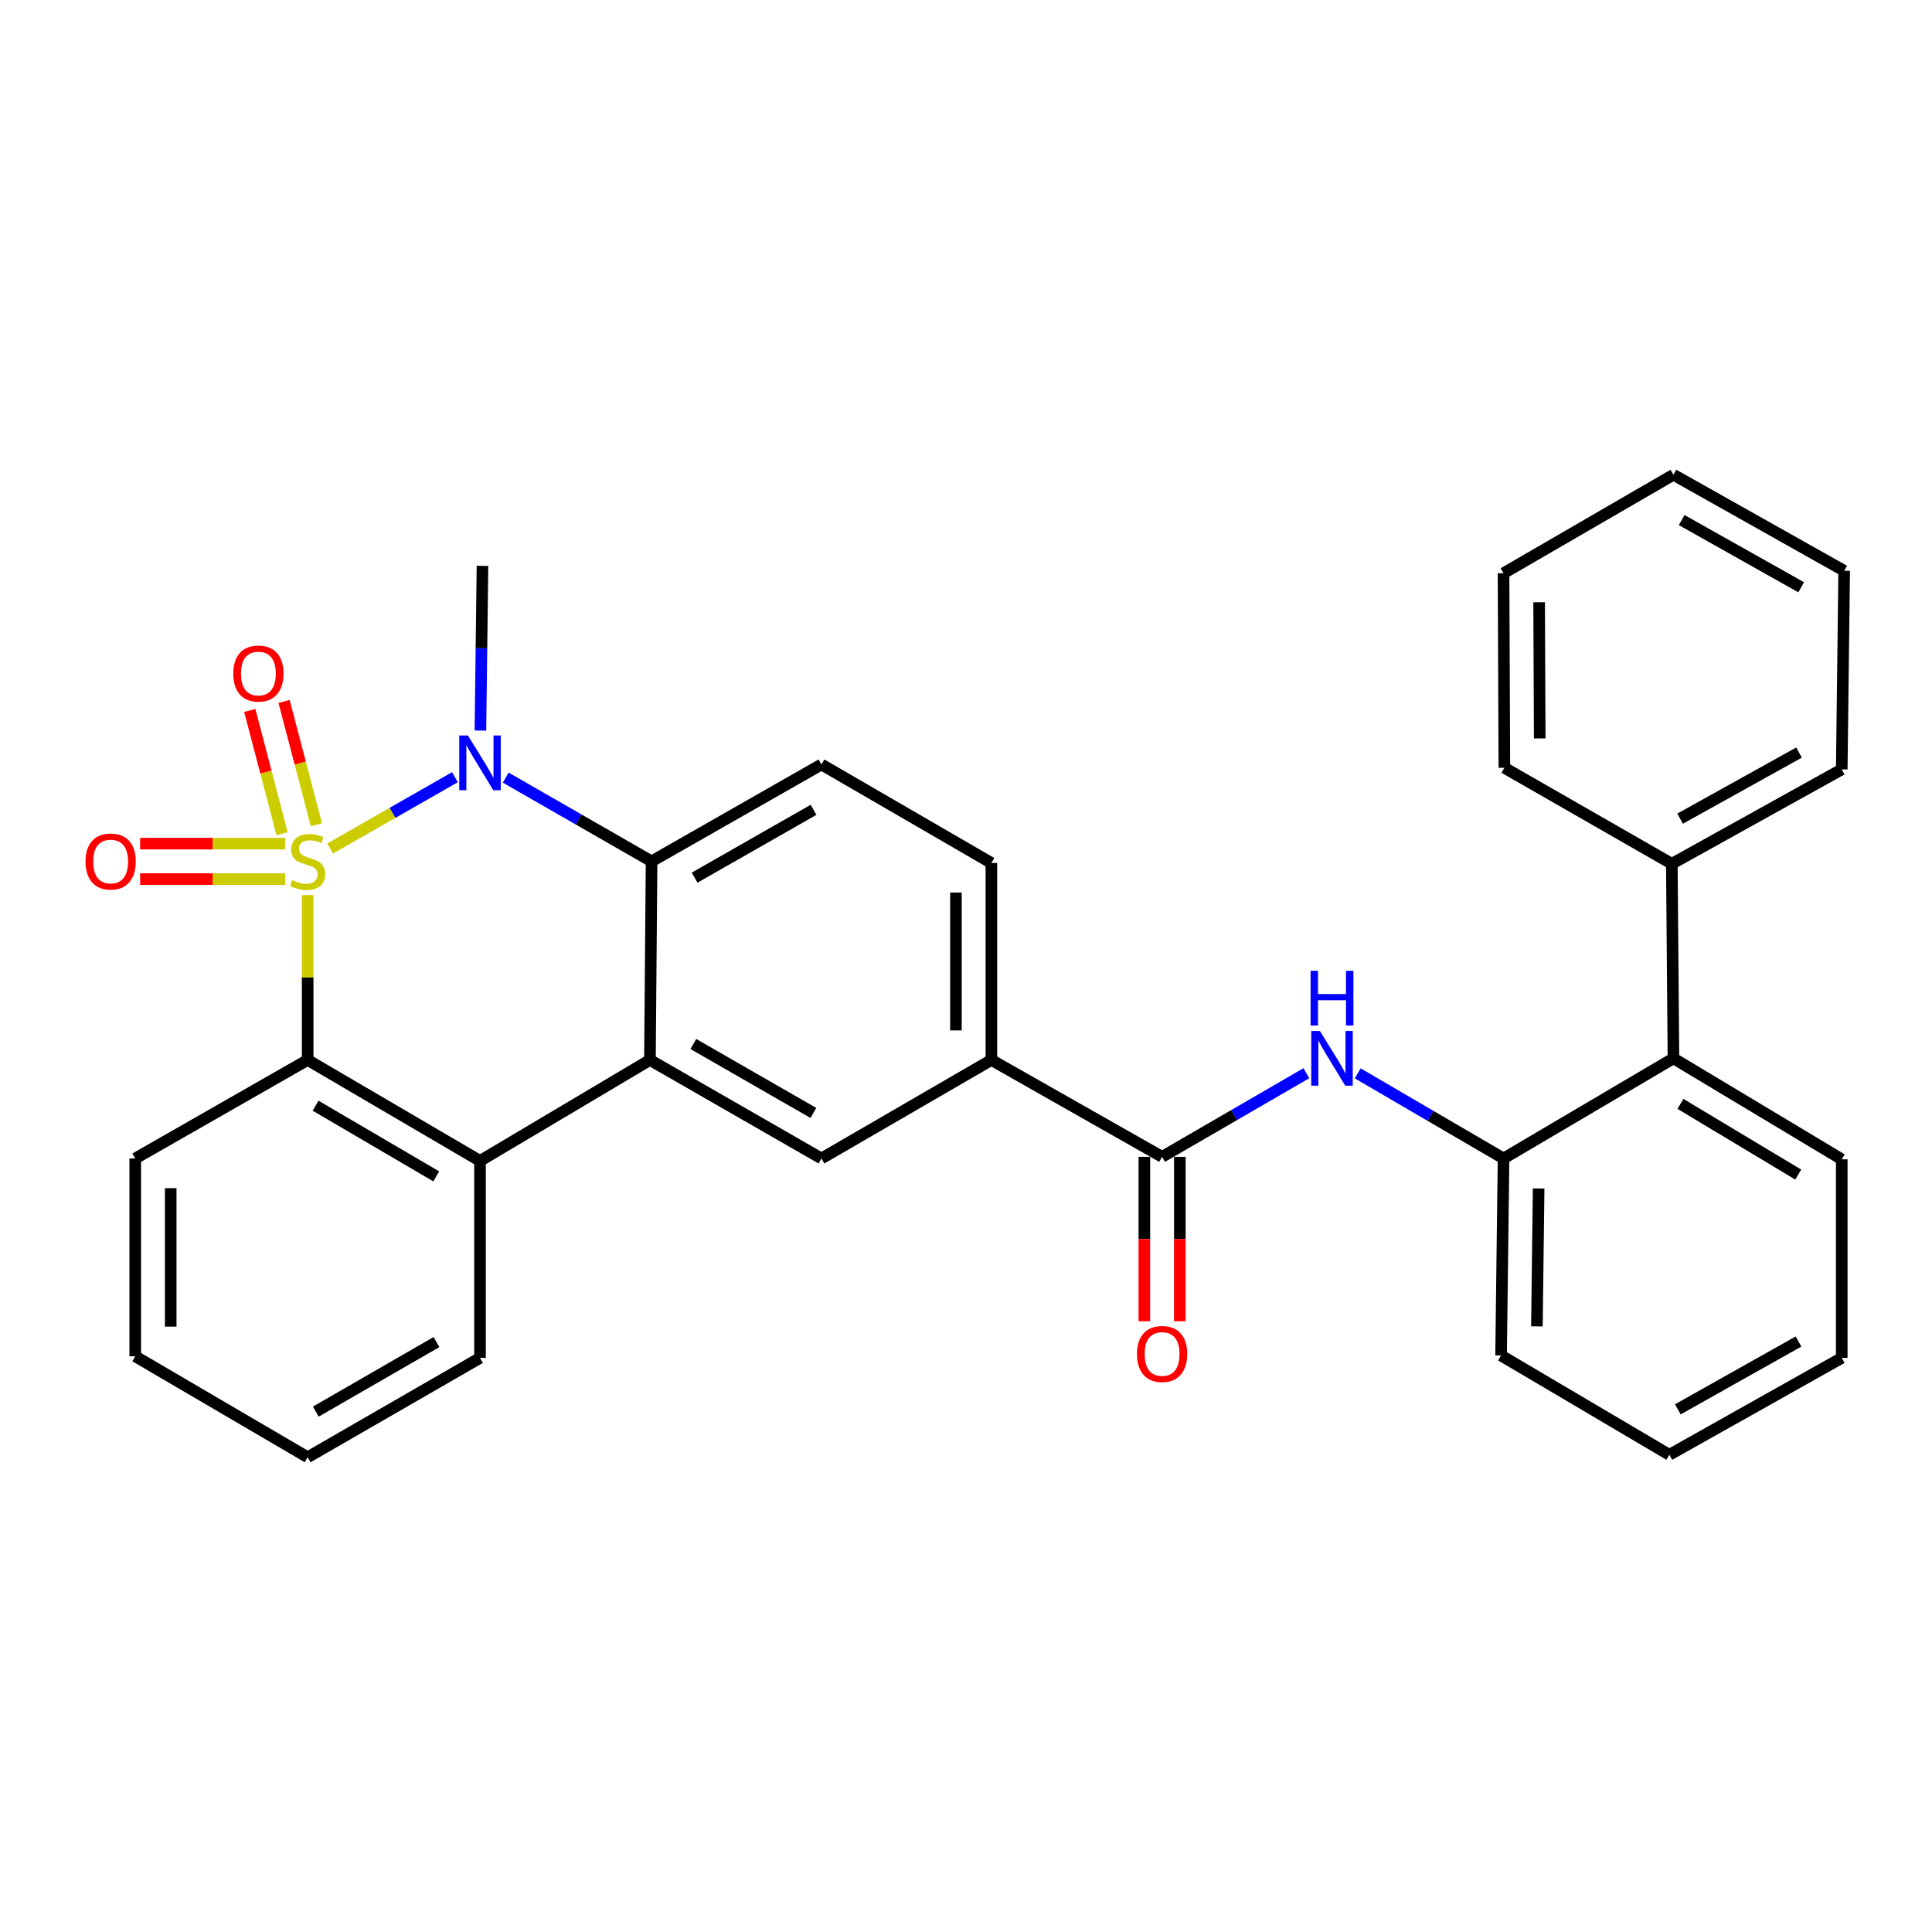 <?xml version='1.0' encoding='iso-8859-1'?>
<svg version='1.1' baseProfile='full'
              xmlns='http://www.w3.org/2000/svg'
                      xmlns:rdkit='http://www.rdkit.org/xml'
                      xmlns:xlink='http://www.w3.org/1999/xlink'
                  xml:space='preserve'
width='1000px' height='1000px' viewBox='0 0 1000 1000'>
<!-- END OF HEADER -->
<rect style='opacity:1.0;fill:#FFFFFF;stroke:none' width='1000' height='1000' x='0' y='0'> </rect>
<path class='bond-0' d='M 170.894,439.183 L 203.187,420.726' style='fill:none;fill-rule:evenodd;stroke:#CCCC00;stroke-width:6px;stroke-linecap:butt;stroke-linejoin:miter;stroke-opacity:1' />
<path class='bond-0' d='M 203.187,420.726 L 235.479,402.269' style='fill:none;fill-rule:evenodd;stroke:#0000FF;stroke-width:6px;stroke-linecap:butt;stroke-linejoin:miter;stroke-opacity:1' />
<path class='bond-1' d='M 159.245,463.291 L 159.245,505.961' style='fill:none;fill-rule:evenodd;stroke:#CCCC00;stroke-width:6px;stroke-linecap:butt;stroke-linejoin:miter;stroke-opacity:1' />
<path class='bond-1' d='M 159.245,505.961 L 159.245,548.632' style='fill:none;fill-rule:evenodd;stroke:#000000;stroke-width:6px;stroke-linecap:butt;stroke-linejoin:miter;stroke-opacity:1' />
<path class='bond-8' d='M 147.616,436.664 L 110.073,436.664' style='fill:none;fill-rule:evenodd;stroke:#CCCC00;stroke-width:6px;stroke-linecap:butt;stroke-linejoin:miter;stroke-opacity:1' />
<path class='bond-8' d='M 110.073,436.664 L 72.529,436.664' style='fill:none;fill-rule:evenodd;stroke:#FF0000;stroke-width:6px;stroke-linecap:butt;stroke-linejoin:miter;stroke-opacity:1' />
<path class='bond-8' d='M 147.616,455.019 L 110.073,455.019' style='fill:none;fill-rule:evenodd;stroke:#CCCC00;stroke-width:6px;stroke-linecap:butt;stroke-linejoin:miter;stroke-opacity:1' />
<path class='bond-8' d='M 110.073,455.019 L 72.529,455.019' style='fill:none;fill-rule:evenodd;stroke:#FF0000;stroke-width:6px;stroke-linecap:butt;stroke-linejoin:miter;stroke-opacity:1' />
<path class='bond-9' d='M 163.763,426.88 L 155.399,394.972' style='fill:none;fill-rule:evenodd;stroke:#CCCC00;stroke-width:6px;stroke-linecap:butt;stroke-linejoin:miter;stroke-opacity:1' />
<path class='bond-9' d='M 155.399,394.972 L 147.035,363.065' style='fill:none;fill-rule:evenodd;stroke:#FF0000;stroke-width:6px;stroke-linecap:butt;stroke-linejoin:miter;stroke-opacity:1' />
<path class='bond-9' d='M 146.007,431.534 L 137.643,399.626' style='fill:none;fill-rule:evenodd;stroke:#CCCC00;stroke-width:6px;stroke-linecap:butt;stroke-linejoin:miter;stroke-opacity:1' />
<path class='bond-9' d='M 137.643,399.626 L 129.279,367.719' style='fill:none;fill-rule:evenodd;stroke:#FF0000;stroke-width:6px;stroke-linecap:butt;stroke-linejoin:miter;stroke-opacity:1' />
<path class='bond-3' d='M 261.753,402.491 L 299.502,424.166' style='fill:none;fill-rule:evenodd;stroke:#0000FF;stroke-width:6px;stroke-linecap:butt;stroke-linejoin:miter;stroke-opacity:1' />
<path class='bond-3' d='M 299.502,424.166 L 337.252,445.841' style='fill:none;fill-rule:evenodd;stroke:#000000;stroke-width:6px;stroke-linecap:butt;stroke-linejoin:miter;stroke-opacity:1' />
<path class='bond-17' d='M 248.662,378.145 L 249.195,335.517' style='fill:none;fill-rule:evenodd;stroke:#0000FF;stroke-width:6px;stroke-linecap:butt;stroke-linejoin:miter;stroke-opacity:1' />
<path class='bond-17' d='M 249.195,335.517 L 249.727,292.89' style='fill:none;fill-rule:evenodd;stroke:#000000;stroke-width:6px;stroke-linecap:butt;stroke-linejoin:miter;stroke-opacity:1' />
<path class='bond-4' d='M 159.245,548.632 L 248.453,600.883' style='fill:none;fill-rule:evenodd;stroke:#000000;stroke-width:6px;stroke-linecap:butt;stroke-linejoin:miter;stroke-opacity:1' />
<path class='bond-4' d='M 163.349,572.308 L 225.795,608.884' style='fill:none;fill-rule:evenodd;stroke:#000000;stroke-width:6px;stroke-linecap:butt;stroke-linejoin:miter;stroke-opacity:1' />
<path class='bond-18' d='M 159.245,548.632 L 70.007,599.629' style='fill:none;fill-rule:evenodd;stroke:#000000;stroke-width:6px;stroke-linecap:butt;stroke-linejoin:miter;stroke-opacity:1' />
<path class='bond-2' d='M 336.406,548.632 L 248.453,600.883' style='fill:none;fill-rule:evenodd;stroke:#000000;stroke-width:6px;stroke-linecap:butt;stroke-linejoin:miter;stroke-opacity:1' />
<path class='bond-7' d='M 336.406,548.632 L 425.185,599.629' style='fill:none;fill-rule:evenodd;stroke:#000000;stroke-width:6px;stroke-linecap:butt;stroke-linejoin:miter;stroke-opacity:1' />
<path class='bond-7' d='M 358.866,540.365 L 421.011,576.063' style='fill:none;fill-rule:evenodd;stroke:#000000;stroke-width:6px;stroke-linecap:butt;stroke-linejoin:miter;stroke-opacity:1' />
<path class='bond-31' d='M 336.406,548.632 L 337.252,445.841' style='fill:none;fill-rule:evenodd;stroke:#000000;stroke-width:6px;stroke-linecap:butt;stroke-linejoin:miter;stroke-opacity:1' />
<path class='bond-12' d='M 337.252,445.841 L 425.185,395.69' style='fill:none;fill-rule:evenodd;stroke:#000000;stroke-width:6px;stroke-linecap:butt;stroke-linejoin:miter;stroke-opacity:1' />
<path class='bond-12' d='M 359.536,454.263 L 421.089,419.157' style='fill:none;fill-rule:evenodd;stroke:#000000;stroke-width:6px;stroke-linecap:butt;stroke-linejoin:miter;stroke-opacity:1' />
<path class='bond-19' d='M 248.453,600.883 L 248.453,702.848' style='fill:none;fill-rule:evenodd;stroke:#000000;stroke-width:6px;stroke-linecap:butt;stroke-linejoin:miter;stroke-opacity:1' />
<path class='bond-5' d='M 601.499,598.773 L 513.138,548.632' style='fill:none;fill-rule:evenodd;stroke:#000000;stroke-width:6px;stroke-linecap:butt;stroke-linejoin:miter;stroke-opacity:1' />
<path class='bond-6' d='M 601.499,598.773 L 638.83,577.133' style='fill:none;fill-rule:evenodd;stroke:#000000;stroke-width:6px;stroke-linecap:butt;stroke-linejoin:miter;stroke-opacity:1' />
<path class='bond-6' d='M 638.83,577.133 L 676.161,555.494' style='fill:none;fill-rule:evenodd;stroke:#0000FF;stroke-width:6px;stroke-linecap:butt;stroke-linejoin:miter;stroke-opacity:1' />
<path class='bond-14' d='M 592.321,598.773 L 592.321,641.32' style='fill:none;fill-rule:evenodd;stroke:#000000;stroke-width:6px;stroke-linecap:butt;stroke-linejoin:miter;stroke-opacity:1' />
<path class='bond-14' d='M 592.321,641.32 L 592.321,683.868' style='fill:none;fill-rule:evenodd;stroke:#FF0000;stroke-width:6px;stroke-linecap:butt;stroke-linejoin:miter;stroke-opacity:1' />
<path class='bond-14' d='M 610.677,598.773 L 610.677,641.32' style='fill:none;fill-rule:evenodd;stroke:#000000;stroke-width:6px;stroke-linecap:butt;stroke-linejoin:miter;stroke-opacity:1' />
<path class='bond-14' d='M 610.677,641.32 L 610.677,683.868' style='fill:none;fill-rule:evenodd;stroke:#FF0000;stroke-width:6px;stroke-linecap:butt;stroke-linejoin:miter;stroke-opacity:1' />
<path class='bond-10' d='M 702.752,555.566 L 740.492,577.598' style='fill:none;fill-rule:evenodd;stroke:#0000FF;stroke-width:6px;stroke-linecap:butt;stroke-linejoin:miter;stroke-opacity:1' />
<path class='bond-10' d='M 740.492,577.598 L 778.231,599.629' style='fill:none;fill-rule:evenodd;stroke:#000000;stroke-width:6px;stroke-linecap:butt;stroke-linejoin:miter;stroke-opacity:1' />
<path class='bond-11' d='M 425.185,599.629 L 513.138,548.632' style='fill:none;fill-rule:evenodd;stroke:#000000;stroke-width:6px;stroke-linecap:butt;stroke-linejoin:miter;stroke-opacity:1' />
<path class='bond-13' d='M 778.231,599.629 L 866.174,547.796' style='fill:none;fill-rule:evenodd;stroke:#000000;stroke-width:6px;stroke-linecap:butt;stroke-linejoin:miter;stroke-opacity:1' />
<path class='bond-20' d='M 778.231,599.629 L 776.957,701.594' style='fill:none;fill-rule:evenodd;stroke:#000000;stroke-width:6px;stroke-linecap:butt;stroke-linejoin:miter;stroke-opacity:1' />
<path class='bond-20' d='M 796.394,615.153 L 795.502,686.528' style='fill:none;fill-rule:evenodd;stroke:#000000;stroke-width:6px;stroke-linecap:butt;stroke-linejoin:miter;stroke-opacity:1' />
<path class='bond-33' d='M 513.138,548.632 L 513.138,446.688' style='fill:none;fill-rule:evenodd;stroke:#000000;stroke-width:6px;stroke-linecap:butt;stroke-linejoin:miter;stroke-opacity:1' />
<path class='bond-33' d='M 494.783,533.34 L 494.783,461.979' style='fill:none;fill-rule:evenodd;stroke:#000000;stroke-width:6px;stroke-linecap:butt;stroke-linejoin:miter;stroke-opacity:1' />
<path class='bond-15' d='M 425.185,395.69 L 513.138,446.688' style='fill:none;fill-rule:evenodd;stroke:#000000;stroke-width:6px;stroke-linecap:butt;stroke-linejoin:miter;stroke-opacity:1' />
<path class='bond-16' d='M 866.174,547.796 L 865.338,447.106' style='fill:none;fill-rule:evenodd;stroke:#000000;stroke-width:6px;stroke-linecap:butt;stroke-linejoin:miter;stroke-opacity:1' />
<path class='bond-21' d='M 866.174,547.796 L 953.281,600.057' style='fill:none;fill-rule:evenodd;stroke:#000000;stroke-width:6px;stroke-linecap:butt;stroke-linejoin:miter;stroke-opacity:1' />
<path class='bond-21' d='M 869.797,571.375 L 930.771,607.958' style='fill:none;fill-rule:evenodd;stroke:#000000;stroke-width:6px;stroke-linecap:butt;stroke-linejoin:miter;stroke-opacity:1' />
<path class='bond-22' d='M 865.338,447.106 L 953.281,398.24' style='fill:none;fill-rule:evenodd;stroke:#000000;stroke-width:6px;stroke-linecap:butt;stroke-linejoin:miter;stroke-opacity:1' />
<path class='bond-22' d='M 869.614,423.731 L 931.174,389.525' style='fill:none;fill-rule:evenodd;stroke:#000000;stroke-width:6px;stroke-linecap:butt;stroke-linejoin:miter;stroke-opacity:1' />
<path class='bond-23' d='M 865.338,447.106 L 778.66,397.403' style='fill:none;fill-rule:evenodd;stroke:#000000;stroke-width:6px;stroke-linecap:butt;stroke-linejoin:miter;stroke-opacity:1' />
<path class='bond-24' d='M 70.007,599.629 L 70.007,702.022' style='fill:none;fill-rule:evenodd;stroke:#000000;stroke-width:6px;stroke-linecap:butt;stroke-linejoin:miter;stroke-opacity:1' />
<path class='bond-24' d='M 88.363,614.988 L 88.363,686.663' style='fill:none;fill-rule:evenodd;stroke:#000000;stroke-width:6px;stroke-linecap:butt;stroke-linejoin:miter;stroke-opacity:1' />
<path class='bond-32' d='M 248.453,702.848 L 159.245,754.274' style='fill:none;fill-rule:evenodd;stroke:#000000;stroke-width:6px;stroke-linecap:butt;stroke-linejoin:miter;stroke-opacity:1' />
<path class='bond-32' d='M 225.904,694.659 L 163.459,730.658' style='fill:none;fill-rule:evenodd;stroke:#000000;stroke-width:6px;stroke-linecap:butt;stroke-linejoin:miter;stroke-opacity:1' />
<path class='bond-26' d='M 776.957,701.594 L 864.053,752.999' style='fill:none;fill-rule:evenodd;stroke:#000000;stroke-width:6px;stroke-linecap:butt;stroke-linejoin:miter;stroke-opacity:1' />
<path class='bond-34' d='M 953.281,600.057 L 953.281,702.848' style='fill:none;fill-rule:evenodd;stroke:#000000;stroke-width:6px;stroke-linecap:butt;stroke-linejoin:miter;stroke-opacity:1' />
<path class='bond-29' d='M 953.281,398.24 L 954.545,295.439' style='fill:none;fill-rule:evenodd;stroke:#000000;stroke-width:6px;stroke-linecap:butt;stroke-linejoin:miter;stroke-opacity:1' />
<path class='bond-28' d='M 778.66,397.403 L 778.231,296.703' style='fill:none;fill-rule:evenodd;stroke:#000000;stroke-width:6px;stroke-linecap:butt;stroke-linejoin:miter;stroke-opacity:1' />
<path class='bond-28' d='M 796.951,382.22 L 796.651,311.73' style='fill:none;fill-rule:evenodd;stroke:#000000;stroke-width:6px;stroke-linecap:butt;stroke-linejoin:miter;stroke-opacity:1' />
<path class='bond-25' d='M 70.007,702.022 L 159.245,754.274' style='fill:none;fill-rule:evenodd;stroke:#000000;stroke-width:6px;stroke-linecap:butt;stroke-linejoin:miter;stroke-opacity:1' />
<path class='bond-27' d='M 864.053,752.999 L 953.281,702.848' style='fill:none;fill-rule:evenodd;stroke:#000000;stroke-width:6px;stroke-linecap:butt;stroke-linejoin:miter;stroke-opacity:1' />
<path class='bond-27' d='M 868.444,729.475 L 930.903,694.369' style='fill:none;fill-rule:evenodd;stroke:#000000;stroke-width:6px;stroke-linecap:butt;stroke-linejoin:miter;stroke-opacity:1' />
<path class='bond-30' d='M 778.231,296.703 L 866.174,245.726' style='fill:none;fill-rule:evenodd;stroke:#000000;stroke-width:6px;stroke-linecap:butt;stroke-linejoin:miter;stroke-opacity:1' />
<path class='bond-35' d='M 954.545,295.439 L 866.174,245.726' style='fill:none;fill-rule:evenodd;stroke:#000000;stroke-width:6px;stroke-linecap:butt;stroke-linejoin:miter;stroke-opacity:1' />
<path class='bond-35' d='M 932.29,303.98 L 870.43,269.181' style='fill:none;fill-rule:evenodd;stroke:#000000;stroke-width:6px;stroke-linecap:butt;stroke-linejoin:miter;stroke-opacity:1' />
<path  class='atom-0' d='M 151.245 455.561
Q 151.565 455.681, 152.885 456.241
Q 154.205 456.801, 155.645 457.161
Q 157.125 457.481, 158.565 457.481
Q 161.245 457.481, 162.805 456.201
Q 164.365 454.881, 164.365 452.601
Q 164.365 451.041, 163.565 450.081
Q 162.805 449.121, 161.605 448.601
Q 160.405 448.081, 158.405 447.481
Q 155.885 446.721, 154.365 446.001
Q 152.885 445.281, 151.805 443.761
Q 150.765 442.241, 150.765 439.681
Q 150.765 436.121, 153.165 433.921
Q 155.605 431.721, 160.405 431.721
Q 163.685 431.721, 167.405 433.281
L 166.485 436.361
Q 163.085 434.961, 160.525 434.961
Q 157.765 434.961, 156.245 436.121
Q 154.725 437.241, 154.765 439.201
Q 154.765 440.721, 155.525 441.641
Q 156.325 442.561, 157.445 443.081
Q 158.605 443.601, 160.525 444.201
Q 163.085 445.001, 164.605 445.801
Q 166.125 446.601, 167.205 448.241
Q 168.325 449.841, 168.325 452.601
Q 168.325 456.521, 165.685 458.641
Q 163.085 460.721, 158.725 460.721
Q 156.205 460.721, 154.285 460.161
Q 152.405 459.641, 150.165 458.721
L 151.245 455.561
' fill='#CCCC00'/>
<path  class='atom-1' d='M 242.193 380.694
L 251.473 395.694
Q 252.393 397.174, 253.873 399.854
Q 255.353 402.534, 255.433 402.694
L 255.433 380.694
L 259.193 380.694
L 259.193 409.014
L 255.313 409.014
L 245.353 392.614
Q 244.193 390.694, 242.953 388.494
Q 241.753 386.294, 241.393 385.614
L 241.393 409.014
L 237.713 409.014
L 237.713 380.694
L 242.193 380.694
' fill='#0000FF'/>
<path  class='atom-7' d='M 683.182 533.636
L 692.462 548.636
Q 693.382 550.116, 694.862 552.796
Q 696.342 555.476, 696.422 555.636
L 696.422 533.636
L 700.182 533.636
L 700.182 561.956
L 696.302 561.956
L 686.342 545.556
Q 685.182 543.636, 683.942 541.436
Q 682.742 539.236, 682.382 538.556
L 682.382 561.956
L 678.702 561.956
L 678.702 533.636
L 683.182 533.636
' fill='#0000FF'/>
<path  class='atom-7' d='M 678.362 502.484
L 682.202 502.484
L 682.202 514.524
L 696.682 514.524
L 696.682 502.484
L 700.522 502.484
L 700.522 530.804
L 696.682 530.804
L 696.682 517.724
L 682.202 517.724
L 682.202 530.804
L 678.362 530.804
L 678.362 502.484
' fill='#0000FF'/>
<path  class='atom-9' d='M 44.271 445.921
Q 44.271 439.121, 47.631 435.321
Q 50.991 431.521, 57.271 431.521
Q 63.551 431.521, 66.911 435.321
Q 70.271 439.121, 70.271 445.921
Q 70.271 452.801, 66.871 456.721
Q 63.471 460.601, 57.271 460.601
Q 51.031 460.601, 47.631 456.721
Q 44.271 452.841, 44.271 445.921
M 57.271 457.401
Q 61.591 457.401, 63.911 454.521
Q 66.271 451.601, 66.271 445.921
Q 66.271 440.361, 63.911 437.561
Q 61.591 434.721, 57.271 434.721
Q 52.951 434.721, 50.591 437.521
Q 48.271 440.321, 48.271 445.921
Q 48.271 451.641, 50.591 454.521
Q 52.951 457.401, 57.271 457.401
' fill='#FF0000'/>
<path  class='atom-10' d='M 120.742 348.627
Q 120.742 341.827, 124.102 338.027
Q 127.462 334.227, 133.742 334.227
Q 140.022 334.227, 143.382 338.027
Q 146.742 341.827, 146.742 348.627
Q 146.742 355.507, 143.342 359.427
Q 139.942 363.307, 133.742 363.307
Q 127.502 363.307, 124.102 359.427
Q 120.742 355.547, 120.742 348.627
M 133.742 360.107
Q 138.062 360.107, 140.382 357.227
Q 142.742 354.307, 142.742 348.627
Q 142.742 343.067, 140.382 340.267
Q 138.062 337.427, 133.742 337.427
Q 129.422 337.427, 127.062 340.227
Q 124.742 343.027, 124.742 348.627
Q 124.742 354.347, 127.062 357.227
Q 129.422 360.107, 133.742 360.107
' fill='#FF0000'/>
<path  class='atom-15' d='M 588.499 700.817
Q 588.499 694.017, 591.859 690.217
Q 595.219 686.417, 601.499 686.417
Q 607.779 686.417, 611.139 690.217
Q 614.499 694.017, 614.499 700.817
Q 614.499 707.697, 611.099 711.617
Q 607.699 715.497, 601.499 715.497
Q 595.259 715.497, 591.859 711.617
Q 588.499 707.737, 588.499 700.817
M 601.499 712.297
Q 605.819 712.297, 608.139 709.417
Q 610.499 706.497, 610.499 700.817
Q 610.499 695.257, 608.139 692.457
Q 605.819 689.617, 601.499 689.617
Q 597.179 689.617, 594.819 692.417
Q 592.499 695.217, 592.499 700.817
Q 592.499 706.537, 594.819 709.417
Q 597.179 712.297, 601.499 712.297
' fill='#FF0000'/>
</svg>
